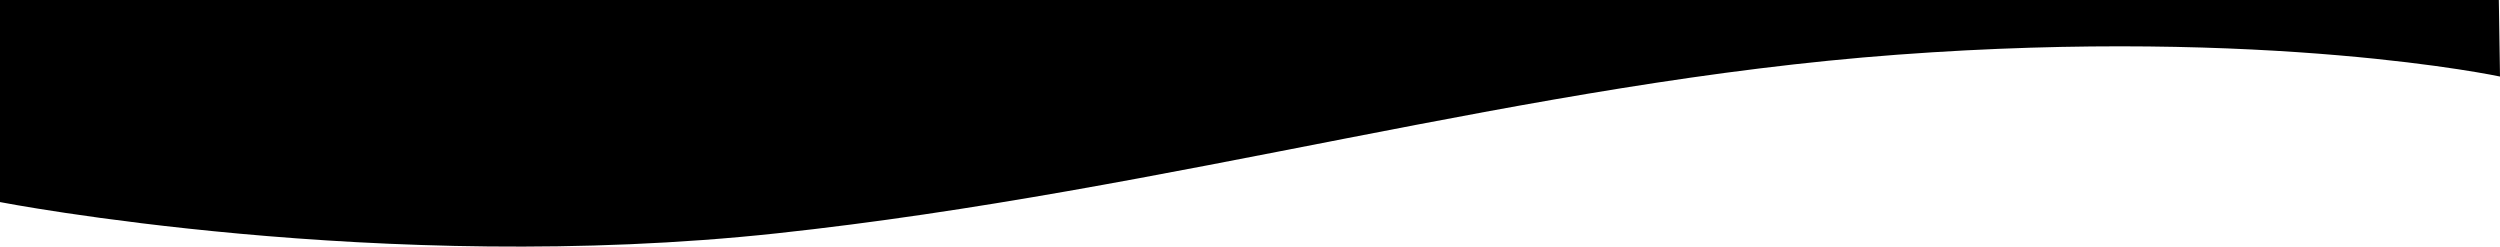 <?xml version="1.0" encoding="utf-8"?>
<!-- Generator: Adobe Illustrator 28.0.0, SVG Export Plug-In . SVG Version: 6.00 Build 0)  -->
<svg version="1.1" id="_レイヤー_2" xmlns="http://www.w3.org/2000/svg" xmlns:xlink="http://www.w3.org/1999/xlink" x="0px"
	 y="0px" viewBox="0 0 1280.5 126.3" style="enable-background:new 0 0 1280.5 126.3;" xml:space="preserve">
<g id="_レイヤー_1-2">
	<g>
		<path d="M1279.9,0H0v103.5c0,0,195.1,37.9,398,16S781.8,42.1,972,28c190.2-14.1,308.5,11.2,308.5,11.2"/>
	</g>
</g>
</svg>
